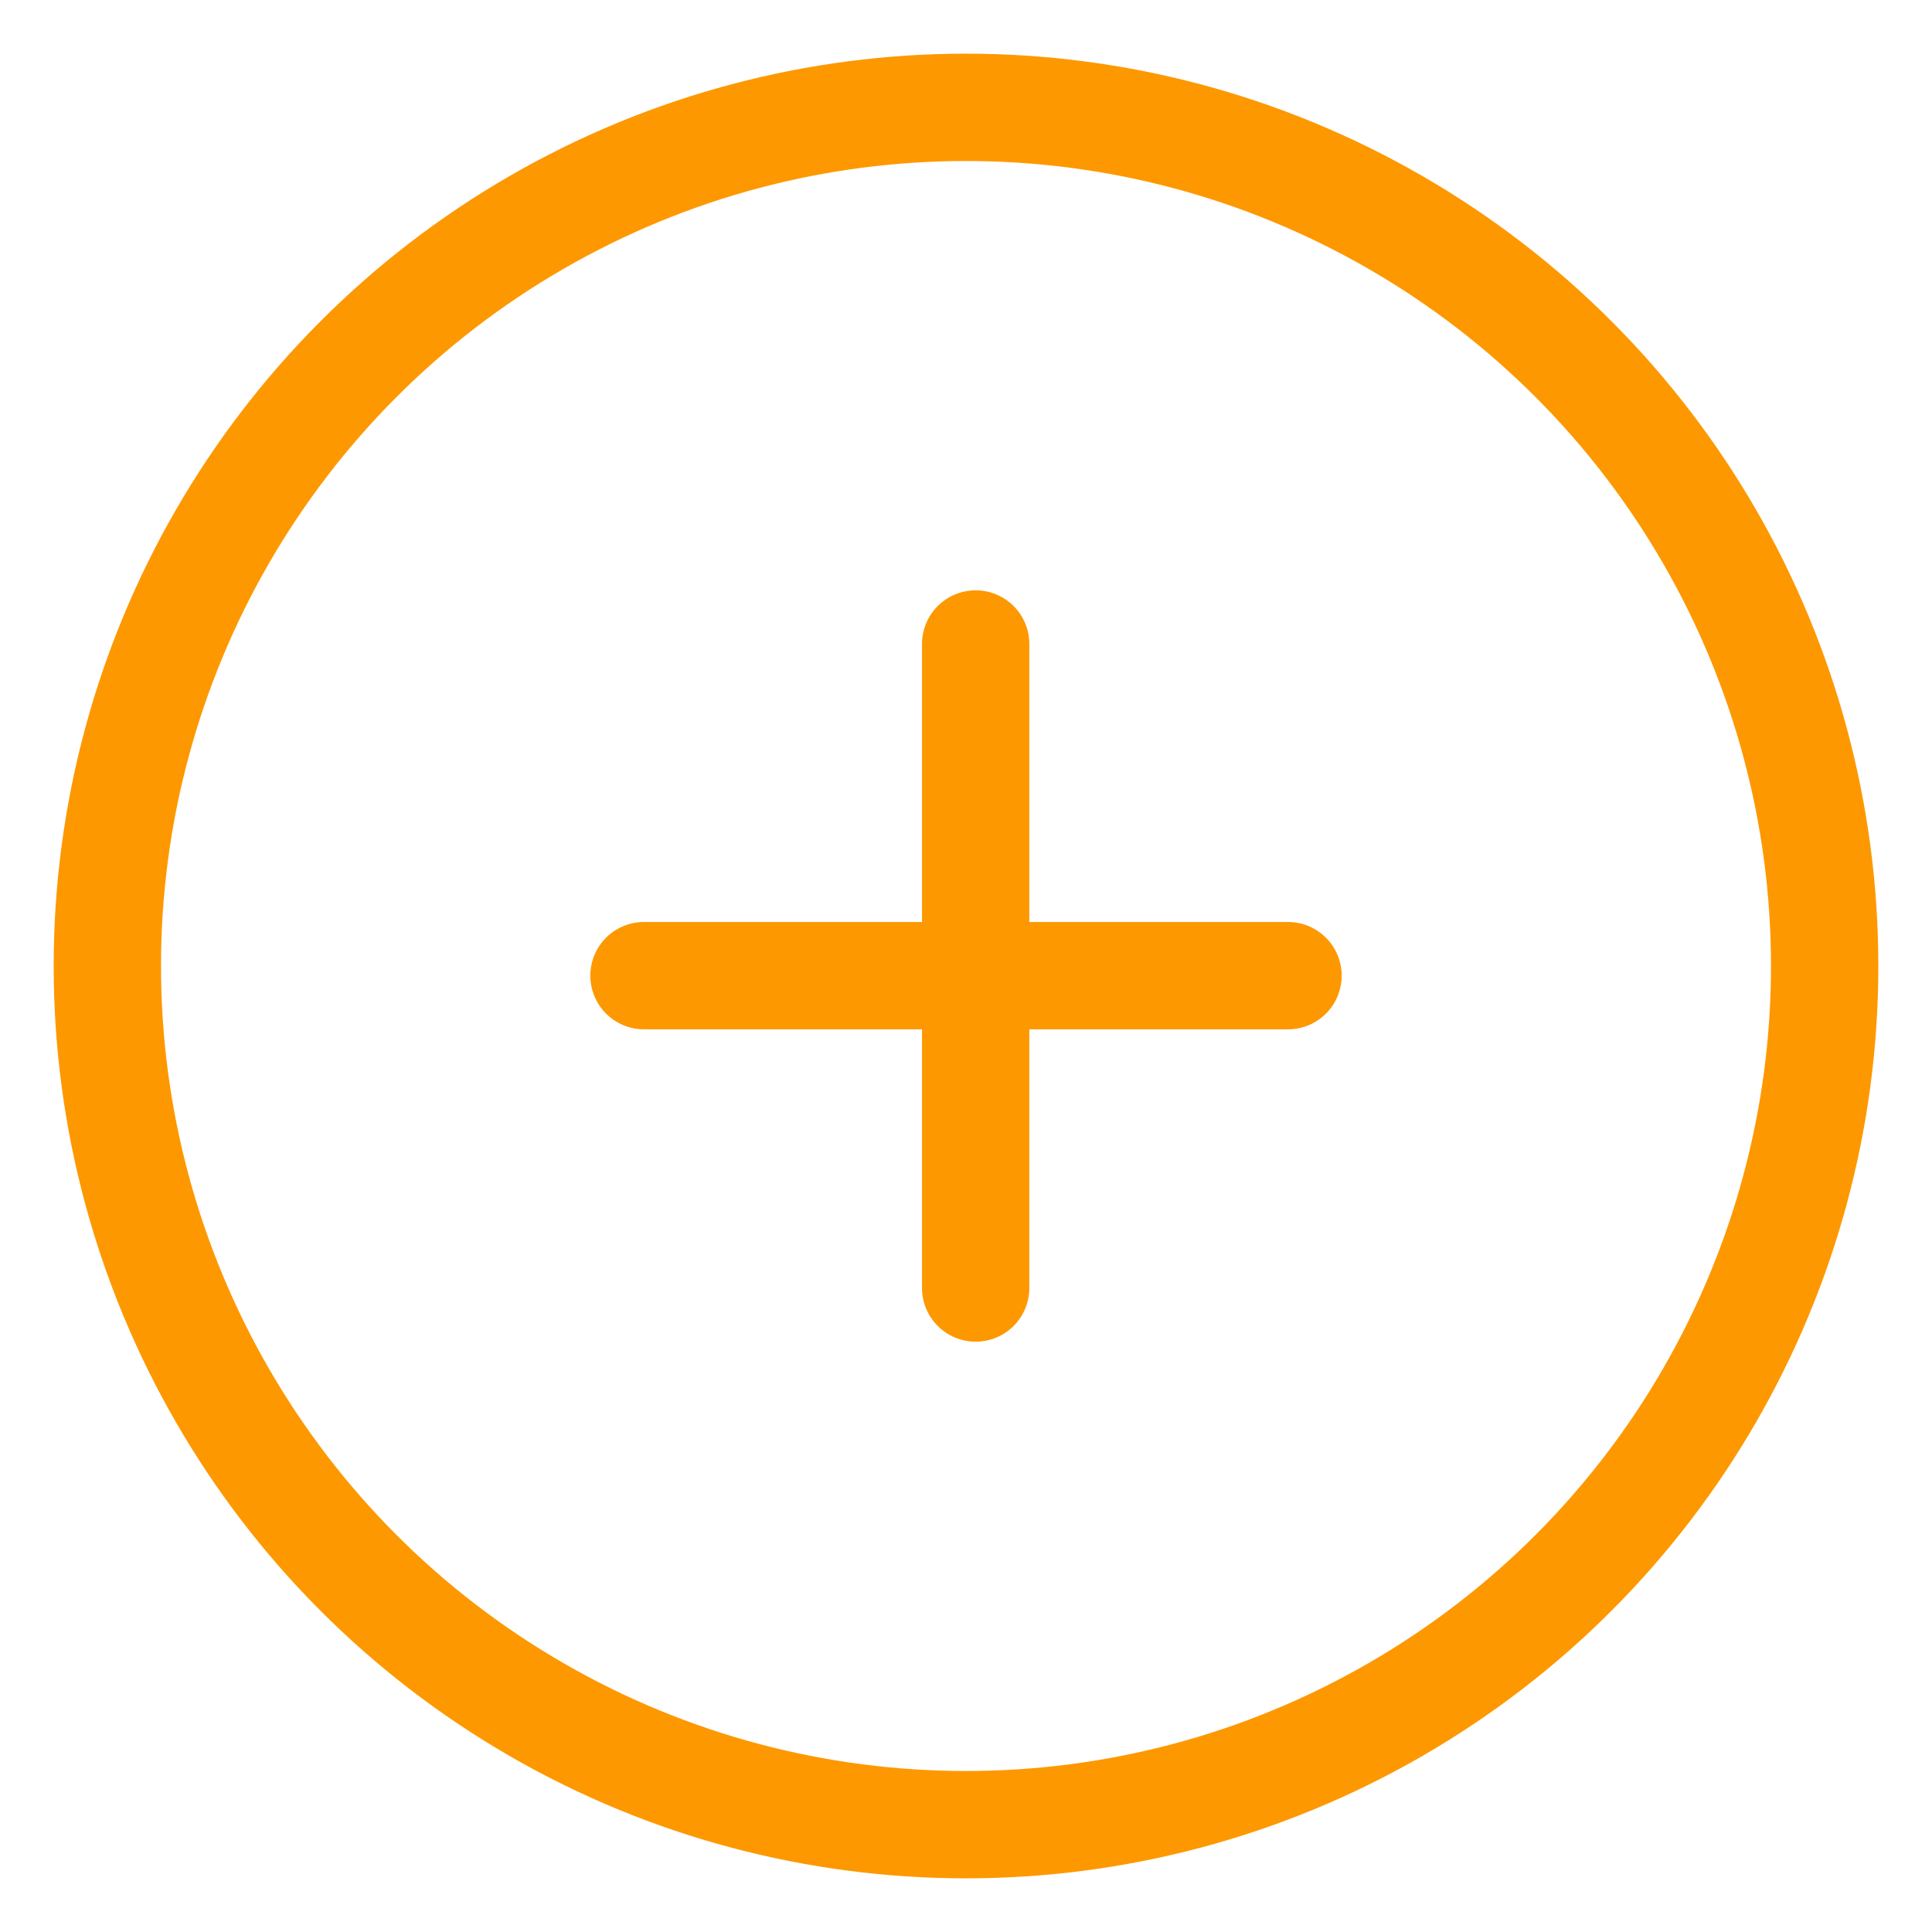 <svg xmlns="http://www.w3.org/2000/svg" width="24" height="24" viewBox="0 0 18 18">
    <g fill="none" fill-rule="evenodd" stroke="#FD9800" transform="translate(1 1)">
        <g stroke-linecap="round" stroke-linejoin="round">
            <path d="M8.09 5v6M5 8.09h6"/>
        </g>
        <circle cx="8" cy="8" r="8"/>
    </g>
</svg>
